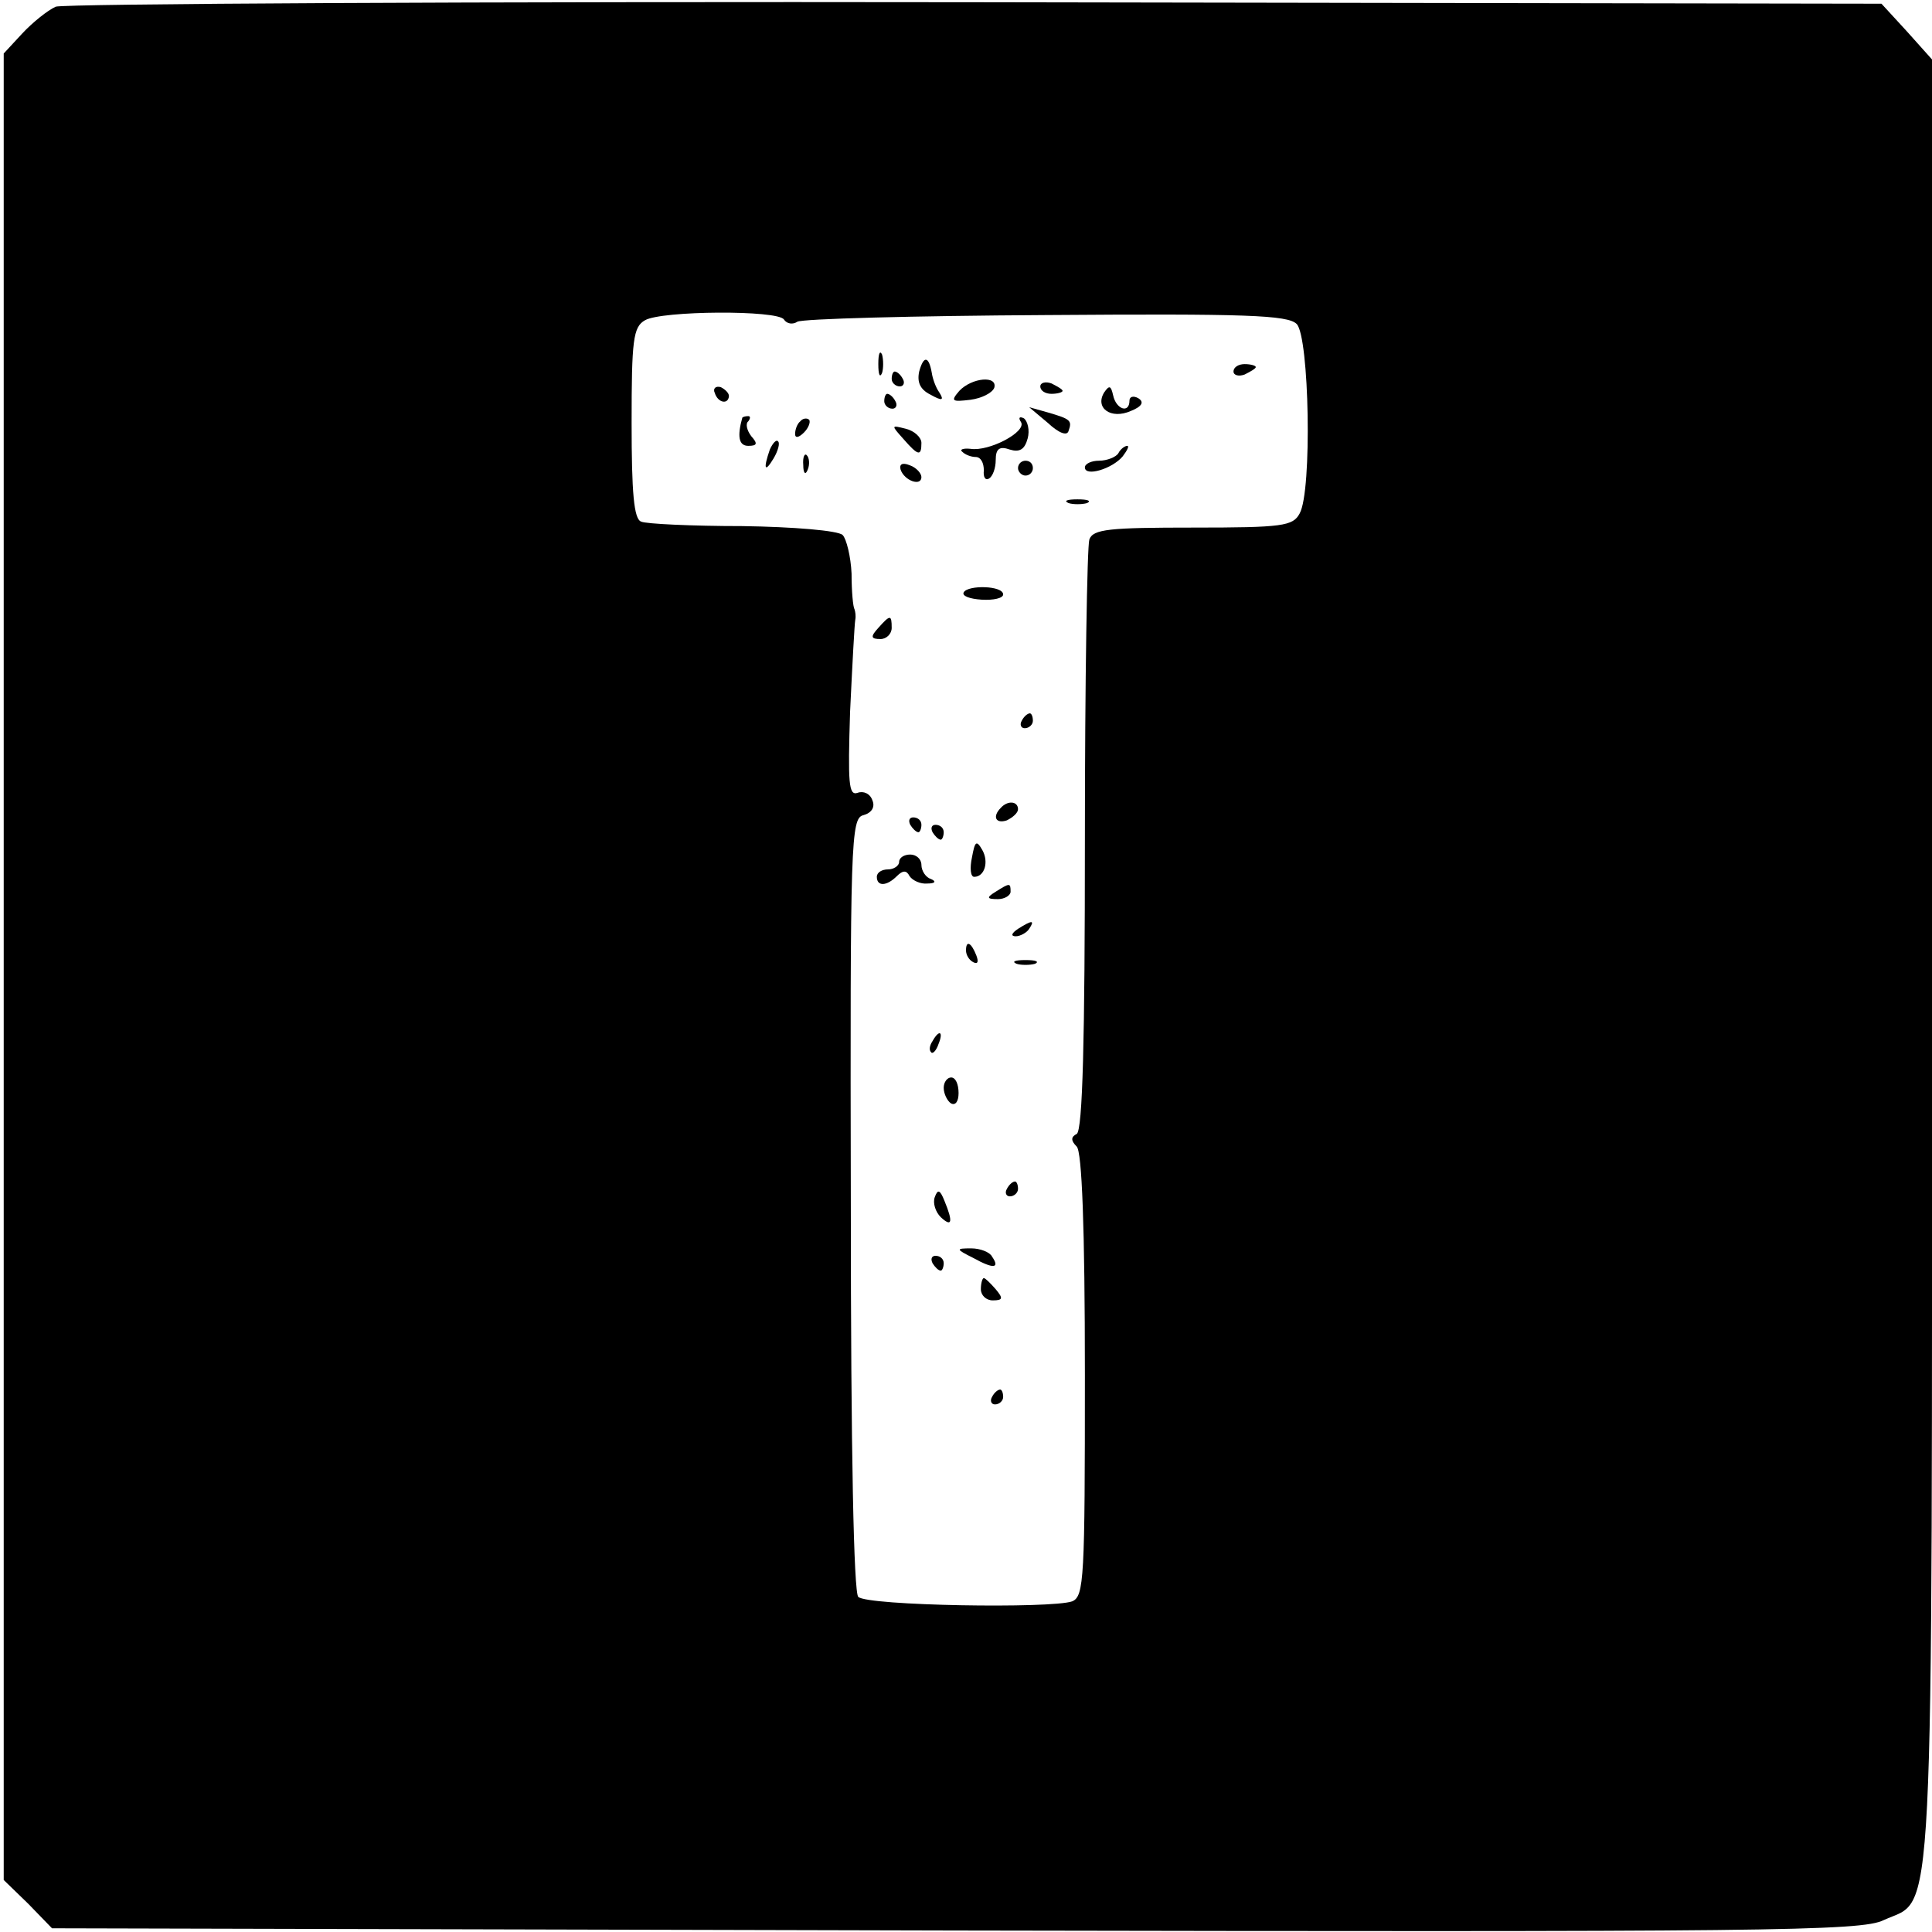 <?xml version="1.0" standalone="no"?>
<!DOCTYPE svg PUBLIC "-//W3C//DTD SVG 20010904//EN"
 "http://www.w3.org/TR/2001/REC-SVG-20010904/DTD/svg10.dtd">
<svg version="1.0" xmlns="http://www.w3.org/2000/svg"
 width="260pt" height="260pt" viewBox="0 0 260 260"
 preserveAspectRatio="xMidYMid meet">
<g transform="translate(0,260) scale(0.1,-0.1)"
fill="#000000" stroke="none">
<path d="M75 2591 c-11 -5 -31 -21 -45 -36 l-25 -27 0 -1229 0 -1229 33 -32
32 -33 1216 -3 c1093 -2 1219 -1 1249 14 69 32 65 -50 65 1293 l0 1211 -34 38
-34 37 -1219 2 c-670 1 -1227 -2 -1238 -6z m980 -421 c4 -6 12 -7 18 -3 6 4
157 8 334 9 270 2 326 0 338 -12 17 -17 21 -225 4 -255 -9 -17 -23 -19 -143
-19 -113 0 -135 -2 -140 -16 -3 -9 -6 -191 -6 -404 0 -269 -3 -391 -11 -396
-8 -4 -8 -9 0 -17 7 -7 11 -107 11 -308 0 -273 -1 -297 -17 -304 -28 -10 -276
-6 -288 6 -6 6 -10 192 -10 529 -1 490 0 519 17 523 11 3 16 11 12 20 -3 9
-12 13 -20 10 -12 -4 -13 13 -10 109 3 63 6 119 7 124 1 5 0 11 -1 14 -2 3 -4
24 -4 48 -1 23 -7 47 -12 52 -6 6 -66 11 -135 12 -68 0 -130 3 -136 6 -10 3
-13 39 -13 133 0 111 2 129 18 138 22 13 179 14 187 1z"/>
<path d="M1182 2110 c0 -14 2 -19 5 -12 2 6 2 18 0 25 -3 6 -5 1 -5 -13z"/>
<path d="M1237 2100 c-3 -14 1 -24 15 -31 16 -9 19 -8 12 3 -5 7 -9 19 -10 26
-4 23 -11 24 -17 2z"/>
<path d="M1660 2100 c0 -5 7 -7 15 -4 8 4 15 8 15 10 0 2 -7 4 -15 4 -8 0 -15
-4 -15 -10z"/>
<path d="M1200 2090 c0 -5 5 -10 11 -10 5 0 7 5 4 10 -3 6 -8 10 -11 10 -2 0
-4 -4 -4 -10z"/>
<path d="M1291 2074 c-12 -14 -10 -15 15 -12 15 2 29 9 32 16 5 17 -30 14 -47
-4z"/>
<path d="M1400 2080 c0 -6 7 -10 15 -10 8 0 15 2 15 4 0 2 -7 6 -15 10 -8 3
-15 1 -15 -4z"/>
<path d="M962 2071 c4 -13 18 -16 19 -4 0 4 -5 9 -11 12 -7 2 -11 -2 -8 -8z"/>
<path d="M1486 2072 c-13 -21 9 -37 36 -25 15 6 18 12 10 17 -7 4 -12 2 -12
-3 0 -18 -18 -12 -22 7 -3 13 -5 14 -12 4z"/>
<path d="M1190 2060 c0 -5 5 -10 11 -10 5 0 7 5 4 10 -3 6 -8 10 -11 10 -2 0
-4 -4 -4 -10z"/>
<path d="M1410 2031 c15 -14 26 -18 28 -11 5 14 3 16 -28 25 l-25 7 25 -21z"/>
<path d="M999 2038 c-7 -25 -5 -38 8 -38 12 0 13 3 4 13 -6 8 -8 17 -4 20 3 4
3 7 0 7 -4 0 -7 -1 -8 -2z"/>
<path d="M1077 2033 c-4 -3 -7 -11 -7 -17 0 -6 5 -5 12 2 6 6 9 14 7 17 -3 3
-9 2 -12 -2z"/>
<path d="M1374 2032 c8 -13 -43 -40 -68 -36 -10 1 -15 -1 -11 -4 4 -4 12 -7
18 -7 7 0 11 -8 11 -18 -1 -9 2 -14 7 -11 5 3 9 14 9 25 0 15 5 19 19 14 13
-4 20 0 24 15 3 11 0 23 -5 27 -6 3 -8 1 -4 -5z"/>
<path d="M1216 2009 c20 -23 24 -23 24 -5 0 7 -9 16 -21 19 -20 5 -20 5 -3
-14z"/>
<path d="M1036 1995 c-9 -26 -7 -32 5 -12 6 10 9 21 6 23 -2 3 -7 -2 -11 -11z"/>
<path d="M1505 1990 c-3 -5 -15 -10 -26 -10 -10 0 -19 -4 -19 -9 0 -13 37 -2
51 15 6 8 9 14 6 14 -3 0 -9 -4 -12 -10z"/>
<path d="M1081 1974 c0 -11 3 -14 6 -6 3 7 2 16 -1 19 -3 4 -6 -2 -5 -13z"/>
<path d="M1212 1968 c5 -15 28 -23 28 -10 0 5 -7 13 -16 16 -10 4 -14 1 -12
-6z"/>
<path d="M1370 1970 c0 -5 5 -10 10 -10 6 0 10 5 10 10 0 6 -4 10 -10 10 -5 0
-10 -4 -10 -10z"/>
<path d="M1438 1923 c6 -2 18 -2 25 0 6 3 1 5 -13 5 -14 0 -19 -2 -12 -5z"/>
<path d="M1297 1803 c-3 -5 8 -9 24 -10 16 -1 29 2 29 7 0 12 -47 13 -53 3z"/>
<path d="M1182 1755 c-11 -12 -10 -15 3 -15 8 0 15 7 15 15 0 18 -2 18 -18 0z"/>
<path d="M1375 1630 c-3 -5 -1 -10 4 -10 6 0 11 5 11 10 0 6 -2 10 -4 10 -3 0
-8 -4 -11 -10z"/>
<path d="M1347 1513 c-12 -12 -7 -22 8 -17 8 4 15 10 15 15 0 11 -14 12 -23 2z"/>
<path d="M1225 1490 c3 -5 8 -10 11 -10 2 0 4 5 4 10 0 6 -5 10 -11 10 -5 0
-7 -4 -4 -10z"/>
<path d="M1255 1480 c3 -5 8 -10 11 -10 2 0 4 5 4 10 0 6 -5 10 -11 10 -5 0
-7 -4 -4 -10z"/>
<path d="M1308 1446 c-3 -14 -2 -26 3 -26 14 0 20 20 11 36 -8 14 -10 12 -14
-10z"/>
<path d="M1210 1440 c0 -5 -7 -10 -15 -10 -8 0 -15 -4 -15 -10 0 -13 13 -13
27 1 8 8 13 8 17 0 4 -6 15 -11 24 -10 11 0 12 3 5 6 -7 2 -13 11 -13 19 0 8
-7 14 -15 14 -8 0 -15 -4 -15 -10z"/>
<path d="M1340 1400 c-13 -8 -12 -10 3 -10 9 0 17 5 17 10 0 12 -1 12 -20 0z"/>
<path d="M1370 1350 c-9 -6 -10 -10 -3 -10 6 0 15 5 18 10 8 12 4 12 -15 0z"/>
<path d="M1300 1321 c0 -6 4 -13 10 -16 6 -3 7 1 4 9 -7 18 -14 21 -14 7z"/>
<path d="M1368 1303 c6 -2 18 -2 25 0 6 3 1 5 -13 5 -14 0 -19 -2 -12 -5z"/>
<path d="M1255 1199 c-4 -6 -5 -12 -2 -15 2 -3 7 2 10 11 7 17 1 20 -8 4z"/>
<path d="M1270 1136 c0 -8 5 -18 10 -21 6 -3 10 3 10 14 0 12 -4 21 -10 21 -5
0 -10 -6 -10 -14z"/>
<path d="M1355 1000 c-3 -5 -1 -10 4 -10 6 0 11 5 11 10 0 6 -2 10 -4 10 -3 0
-8 -4 -11 -10z"/>
<path d="M1258 989 c-3 -8 1 -20 8 -27 15 -14 17 -7 5 22 -6 15 -9 16 -13 5z"/>
<path d="M1310 907 c27 -15 36 -14 25 2 -3 6 -16 11 -28 11 -21 0 -21 -1 3
-13z"/>
<path d="M1255 900 c3 -5 8 -10 11 -10 2 0 4 5 4 10 0 6 -5 10 -11 10 -5 0 -7
-4 -4 -10z"/>
<path d="M1320 865 c0 -8 7 -15 16 -15 14 0 14 3 4 15 -7 8 -14 15 -16 15 -2
0 -4 -7 -4 -15z"/>
<path d="M1335 720 c-3 -5 -1 -10 4 -10 6 0 11 5 11 10 0 6 -2 10 -4 10 -3 0
-8 -4 -11 -10z"/>
</g>
</svg>
